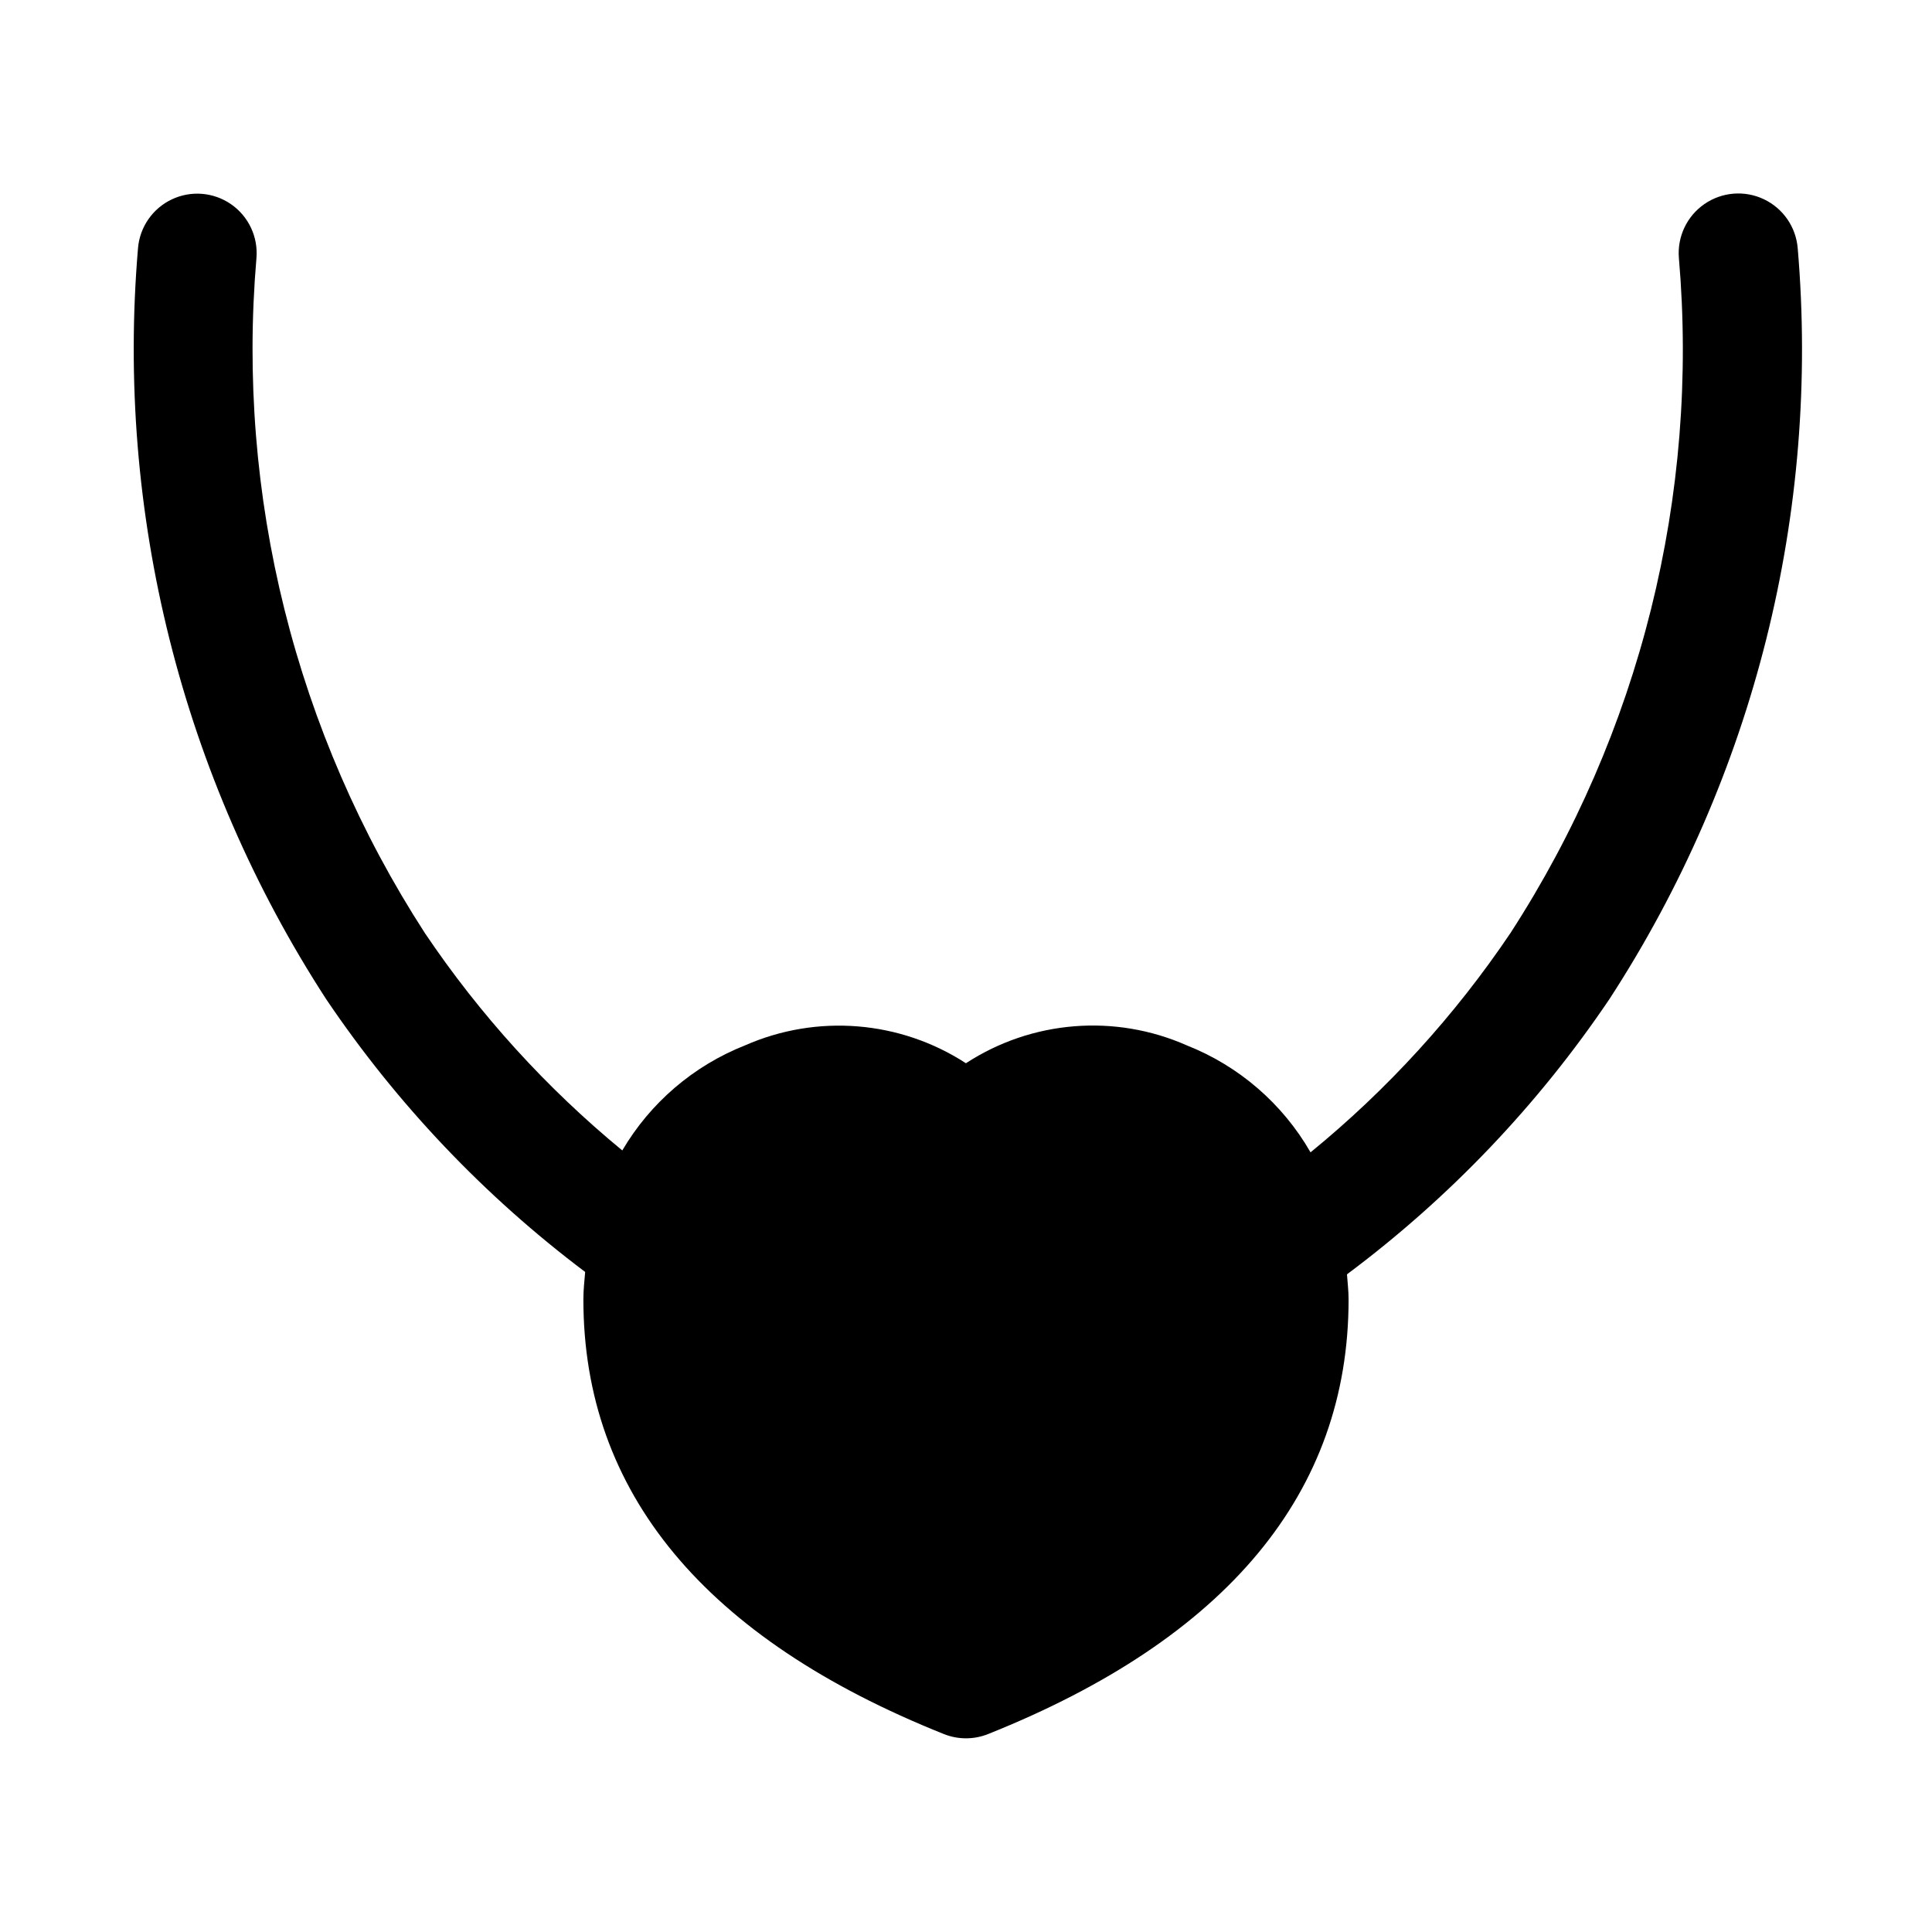<?xml version="1.0" encoding="UTF-8"?>
<!-- Uploaded to: ICON Repo, www.svgrepo.com, Generator: ICON Repo Mixer Tools -->
<svg fill="#000000" width="800px" height="800px" version="1.1" viewBox="144 144 512 512" xmlns="http://www.w3.org/2000/svg">
 <path d="m620.41 209.79c-0.453-5.625-3.875-10.578-8.977-12.996-5.098-2.418-11.098-1.93-15.742 1.277-4.644 3.207-7.223 8.645-6.769 14.27 5.422 62.938-10.277 125.88-44.617 178.9-14.723 21.871-32.578 41.461-52.996 58.141-7.402-12.883-18.957-22.875-32.777-28.34-19.059-8.43-41.09-6.652-58.551 4.727-17.477-11.344-39.488-13.121-58.555-4.727-13.637 5.394-25.082 15.191-32.512 27.836-20.133-16.57-37.758-35.973-52.316-57.605-34.324-53.039-50.023-115.99-44.633-178.93 0.453-5.606-2.117-11.031-6.746-14.23s-10.613-3.684-15.695-1.273c-5.086 2.406-8.496 7.348-8.953 12.953-5.934 70.016 11.602 140.01 49.844 198.96 18.711 27.754 41.918 52.199 68.66 72.328-0.203 2.41-0.473 4.723-0.473 7.289 0 51.105 32.148 89.852 95.551 115.18 3.75 1.496 7.934 1.496 11.684 0 63.402-25.332 95.551-64.078 95.551-115.18 0-2.281-0.27-4.441-0.426-6.66 27.129-20.242 50.648-44.91 69.574-72.973 38.289-58.922 55.84-128.93 49.875-198.95z"/>
</svg>